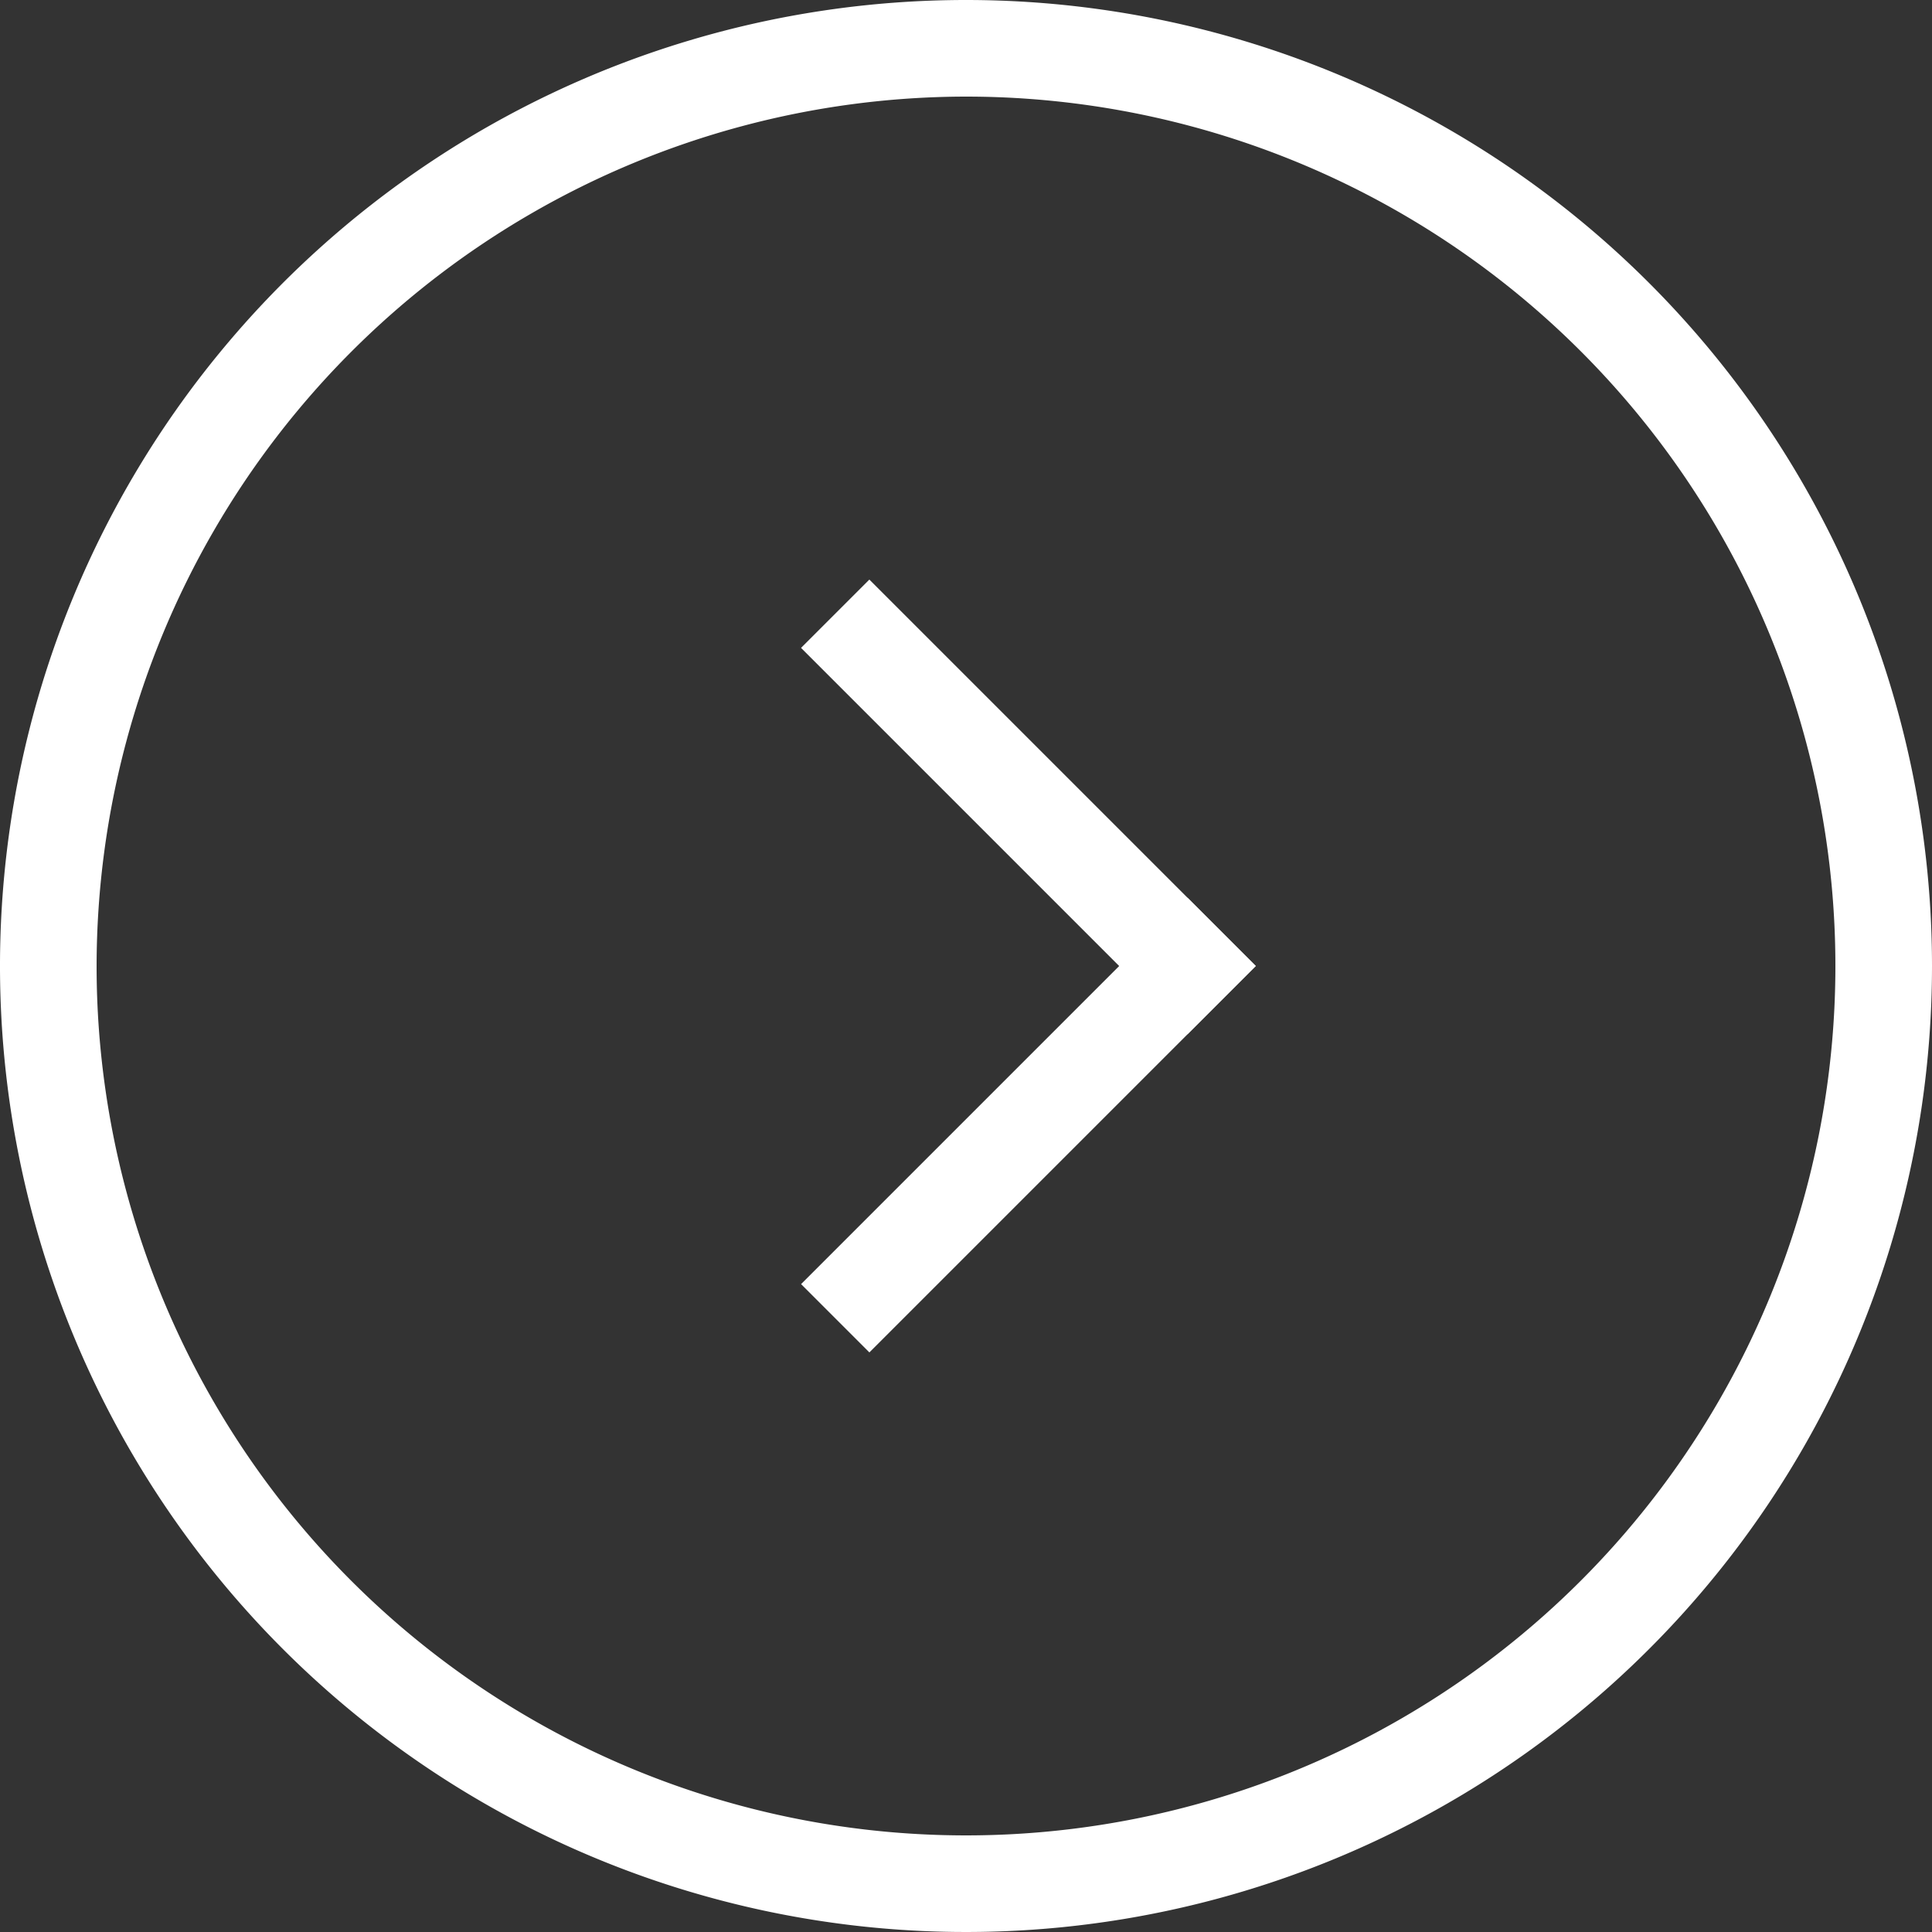 <svg xmlns="http://www.w3.org/2000/svg" width="20" height="20" viewBox="0 0 20 20">
    <rect x="0" y="0" width="20" height="20" fill="#333333" stroke="none"/>
    <defs>
        <style>
            .cls-2{fill:#fff}
        </style>
    </defs>
    <g id="icn_more_20" transform="translate(-279 -54)">
        <path id="패스_489" d="M289 55a9 9 0 1 1-9 9 9.01 9.01 0 0 1 9-9m0-1a10 10 0 1 0 10 10 10 10 0 0 0-10-10z" class="cls-2"/>
        <path id="사각형_363" d="M0 0H1V5.657H0z" class="cls-2" transform="rotate(135 132.745 92.475)"/>
        <path id="사각형_364" d="M0 0H1V5.657H0z" class="cls-2" transform="rotate(45 69.245 383.268)"/>
    </g>
</svg>
